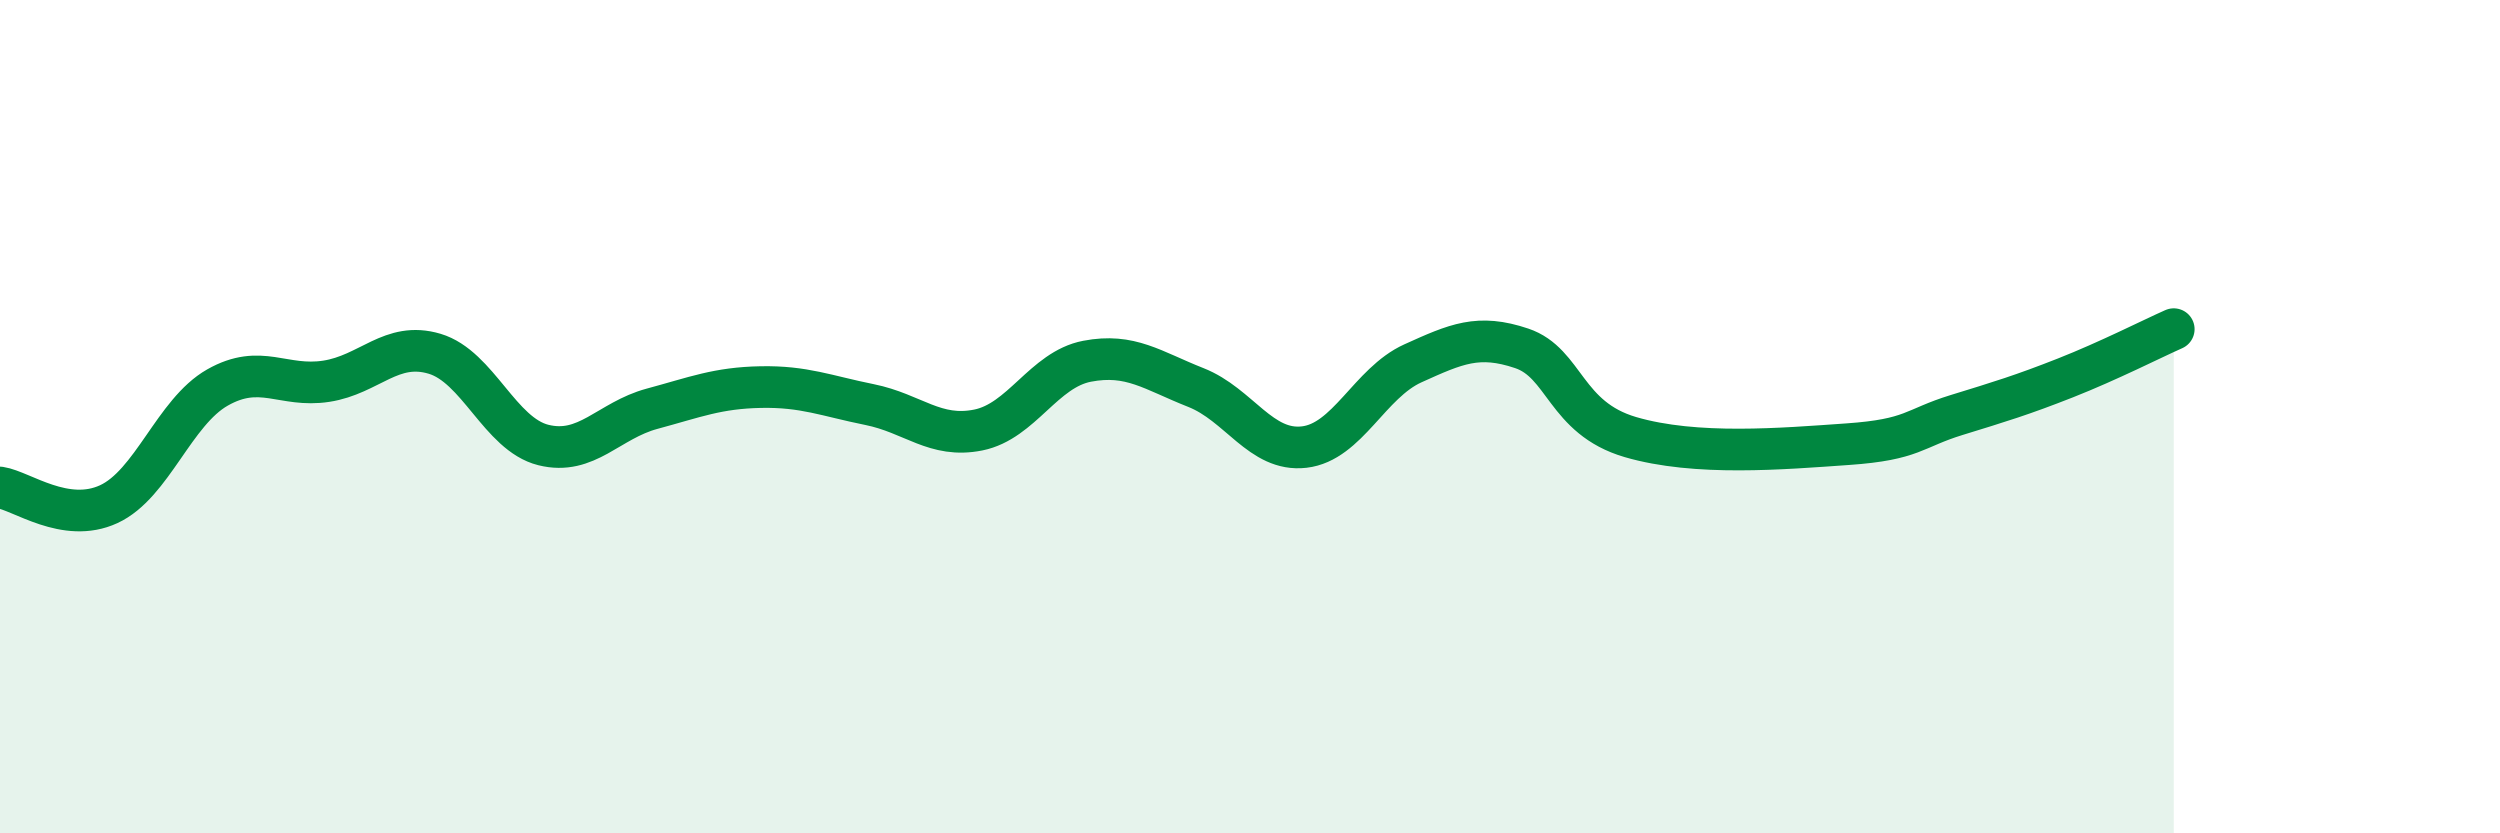 
    <svg width="60" height="20" viewBox="0 0 60 20" xmlns="http://www.w3.org/2000/svg">
      <path
        d="M 0,11.7 C 0.52,11.78 1.57,12.58 2.61,12.1 C 3.65,11.62 4.18,9.89 5.22,9.3 C 6.26,8.71 6.79,9.31 7.83,9.15 C 8.87,8.99 9.39,8.18 10.43,8.49 C 11.47,8.8 12,10.42 13.04,10.68 C 14.08,10.94 14.61,10.09 15.65,9.81 C 16.69,9.53 17.22,9.31 18.26,9.29 C 19.3,9.27 19.83,9.5 20.87,9.71 C 21.91,9.92 22.44,10.53 23.48,10.32 C 24.52,10.11 25.05,8.87 26.09,8.67 C 27.13,8.47 27.66,8.89 28.7,9.3 C 29.74,9.71 30.26,10.85 31.3,10.73 C 32.34,10.61 32.87,9.19 33.91,8.72 C 34.95,8.25 35.48,8.01 36.52,8.36 C 37.56,8.71 37.56,10.03 39.13,10.49 C 40.7,10.95 42.78,10.77 44.35,10.66 C 45.92,10.55 45.92,10.28 46.96,9.96 C 48,9.64 48.53,9.48 49.57,9.07 C 50.61,8.66 51.65,8.13 52.17,7.9L52.17 20L0 20Z"
        fill="#008740"
        opacity="0.1"
        stroke-linecap="round"
        stroke-linejoin="round"
      />
      <path
        d="M 0,11.7 C 0.52,11.78 1.57,12.58 2.61,12.1 C 3.65,11.62 4.18,9.89 5.22,9.3 C 6.26,8.71 6.79,9.31 7.83,9.15 C 8.87,8.99 9.39,8.18 10.43,8.49 C 11.47,8.8 12,10.42 13.04,10.68 C 14.08,10.94 14.61,10.09 15.65,9.81 C 16.69,9.53 17.22,9.31 18.26,9.29 C 19.3,9.27 19.83,9.5 20.87,9.71 C 21.91,9.92 22.44,10.53 23.48,10.32 C 24.52,10.11 25.05,8.87 26.09,8.67 C 27.13,8.47 27.66,8.89 28.7,9.3 C 29.74,9.71 30.26,10.85 31.3,10.73 C 32.34,10.61 32.87,9.19 33.91,8.72 C 34.95,8.25 35.48,8.01 36.52,8.36 C 37.56,8.71 37.56,10.03 39.13,10.49 C 40.7,10.95 42.78,10.77 44.35,10.66 C 45.92,10.55 45.92,10.28 46.96,9.96 C 48,9.64 48.53,9.48 49.57,9.07 C 50.61,8.66 51.65,8.13 52.17,7.9"
        stroke="#008740"
        stroke-width="1"
        fill="none"
        stroke-linecap="round"
        stroke-linejoin="round"
      />
    </svg>
  